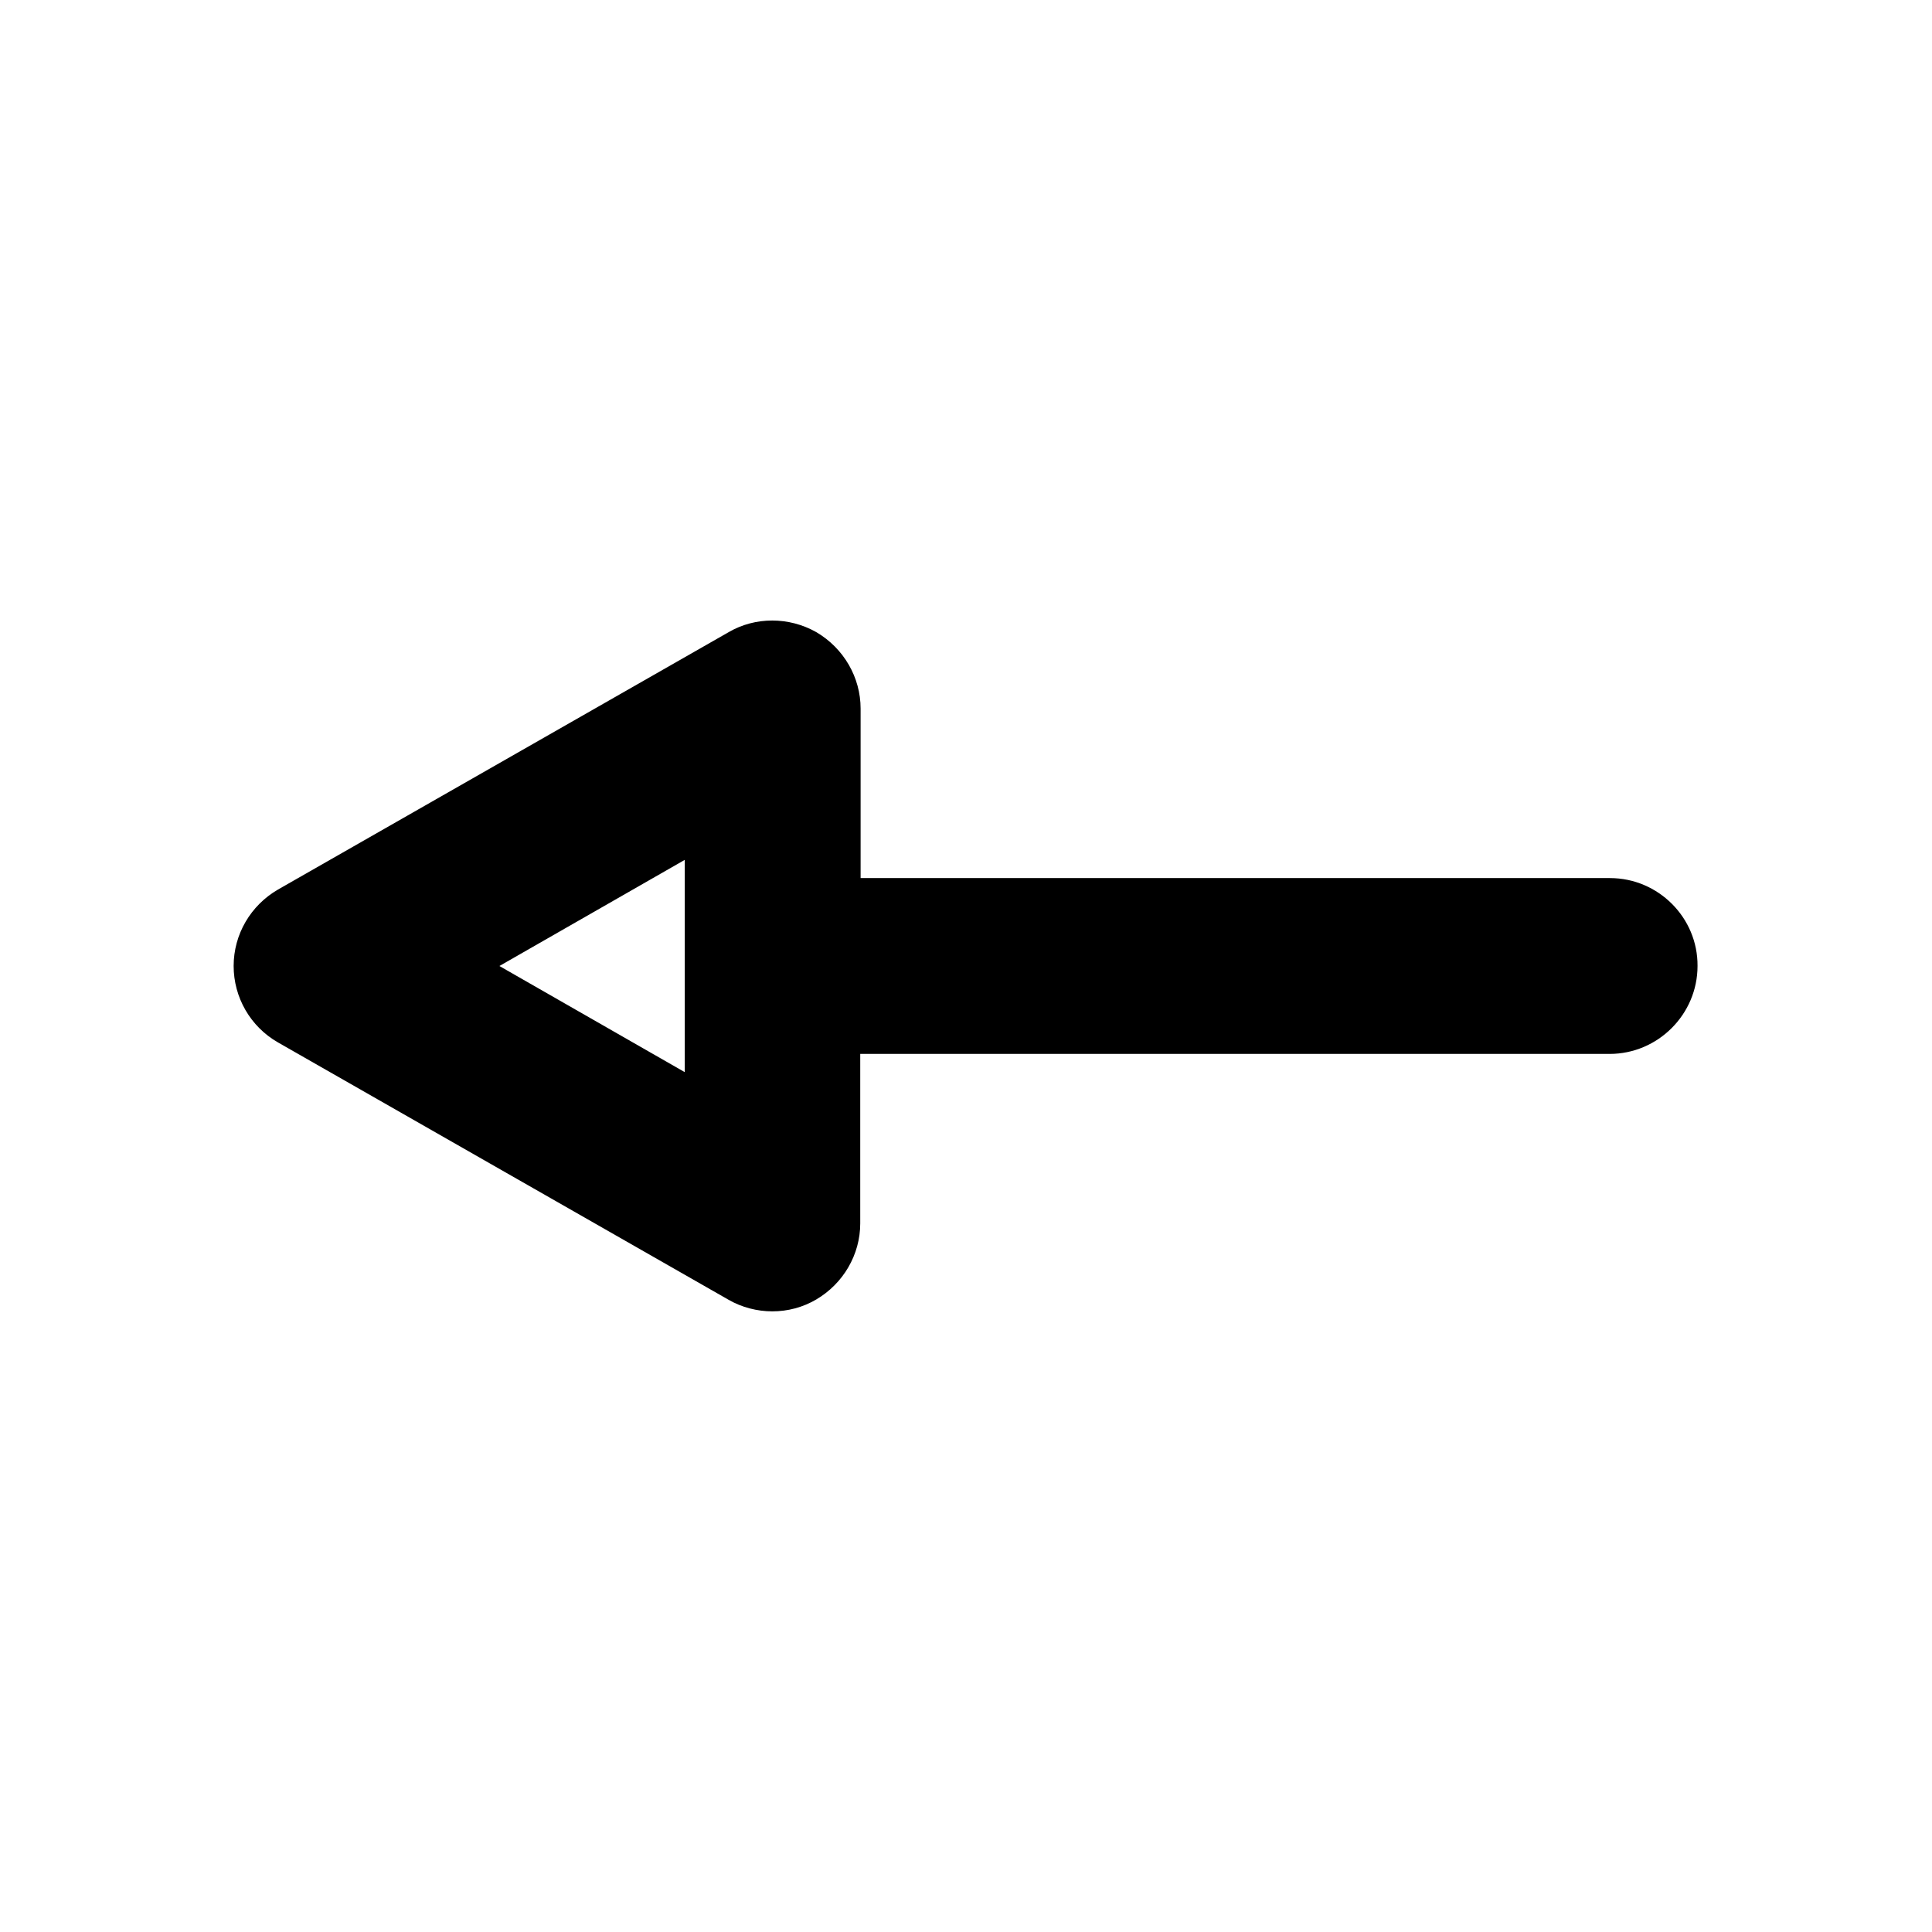 <?xml version="1.0" encoding="UTF-8"?>
<!-- Uploaded to: SVG Repo, www.svgrepo.com, Generator: SVG Repo Mixer Tools -->
<svg fill="#000000" width="800px" height="800px" version="1.1" viewBox="144 144 512 512" xmlns="http://www.w3.org/2000/svg">
 <path d="m570.66 376.7h-198.59v-44.926c0-8.188-4.41-15.953-11.754-20.258-7.242-4.094-16.164-4.094-23.195 0l-119.45 68.223c-7.242 4.199-11.754 11.859-11.754 20.258 0 8.293 4.41 16.059 11.754 20.258l119.45 68.223c3.465 1.996 7.559 3.043 11.547 3.043 4.094 0 8.082-1.051 11.652-3.148 7.137-4.199 11.652-11.859 11.652-20.152v-44.922h198.59c12.805 0 23.301-10.496 23.301-23.301 0.098-12.805-10.398-23.297-23.203-23.297zm-245.19 51.43-49.121-28.129 49.121-28.129z"/>
</svg>
